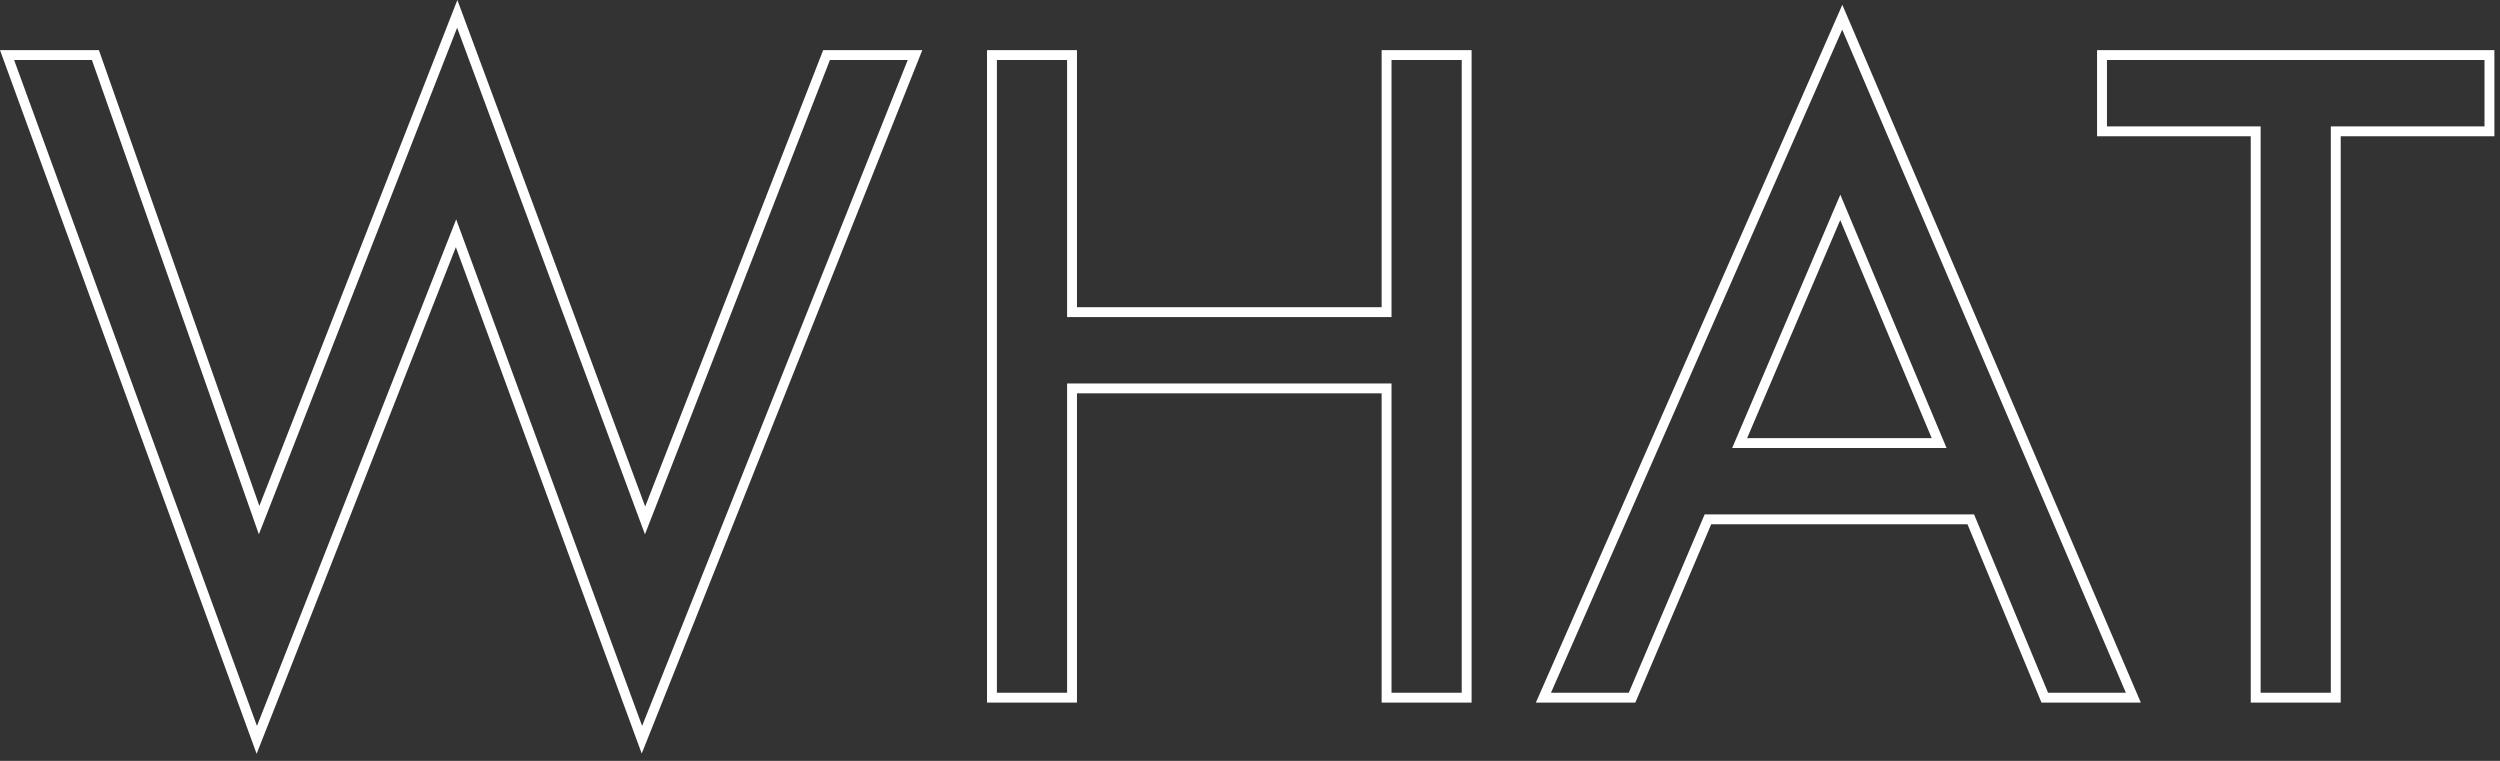 <?xml version="1.0" encoding="UTF-8"?> <svg xmlns="http://www.w3.org/2000/svg" width="253" height="77" viewBox="0 0 253 77" fill="none"><rect x="0" y="0" width="253" height="77" fill="#333333" stroke="none"/> <path fill-rule="evenodd" clip-rule="evenodd" d="M0 5.072H10.009L26.247 51.202L46.286 0L65.293 51.26L83.306 5.072H93.337L64.942 76.261L46.133 25.015L25.97 76.286L0 5.072ZM46.165 22.2L64.981 73.464L91.861 6.072H83.989L65.269 54.072L46.261 2.808L26.197 54.072L9.301 6.072H1.429L26.005 73.464L46.165 22.2ZM108.99 5.072V31.088H139.822V5.072H148.926V71.104H139.822V39.808H108.99V71.104H99.886V5.072H108.99ZM107.99 38.808H140.822V70.104H147.926V6.072H140.822V32.088H107.99V6.072H100.886V70.104H107.99V38.808ZM206.597 71.104L199.109 53.056H173.174L165.494 71.104H155.429L186.444 0.486L216.652 71.104H206.597ZM172.512 52.056H199.776L207.264 70.104H215.136L186.432 3L156.96 70.104H164.832L172.512 52.056ZM196.992 45.336L186.24 19.704L175.296 45.336H196.992ZM176.811 44.336H195.488L186.232 22.27L176.811 44.336ZM252.432 13.792H236.88V71.104H227.776V13.792H212.224V5.072H252.432V13.792ZM228.776 12.792V70.104H235.88V12.792H251.432V6.072H213.224V12.792H228.776Z" fill="white"></path> </svg> 